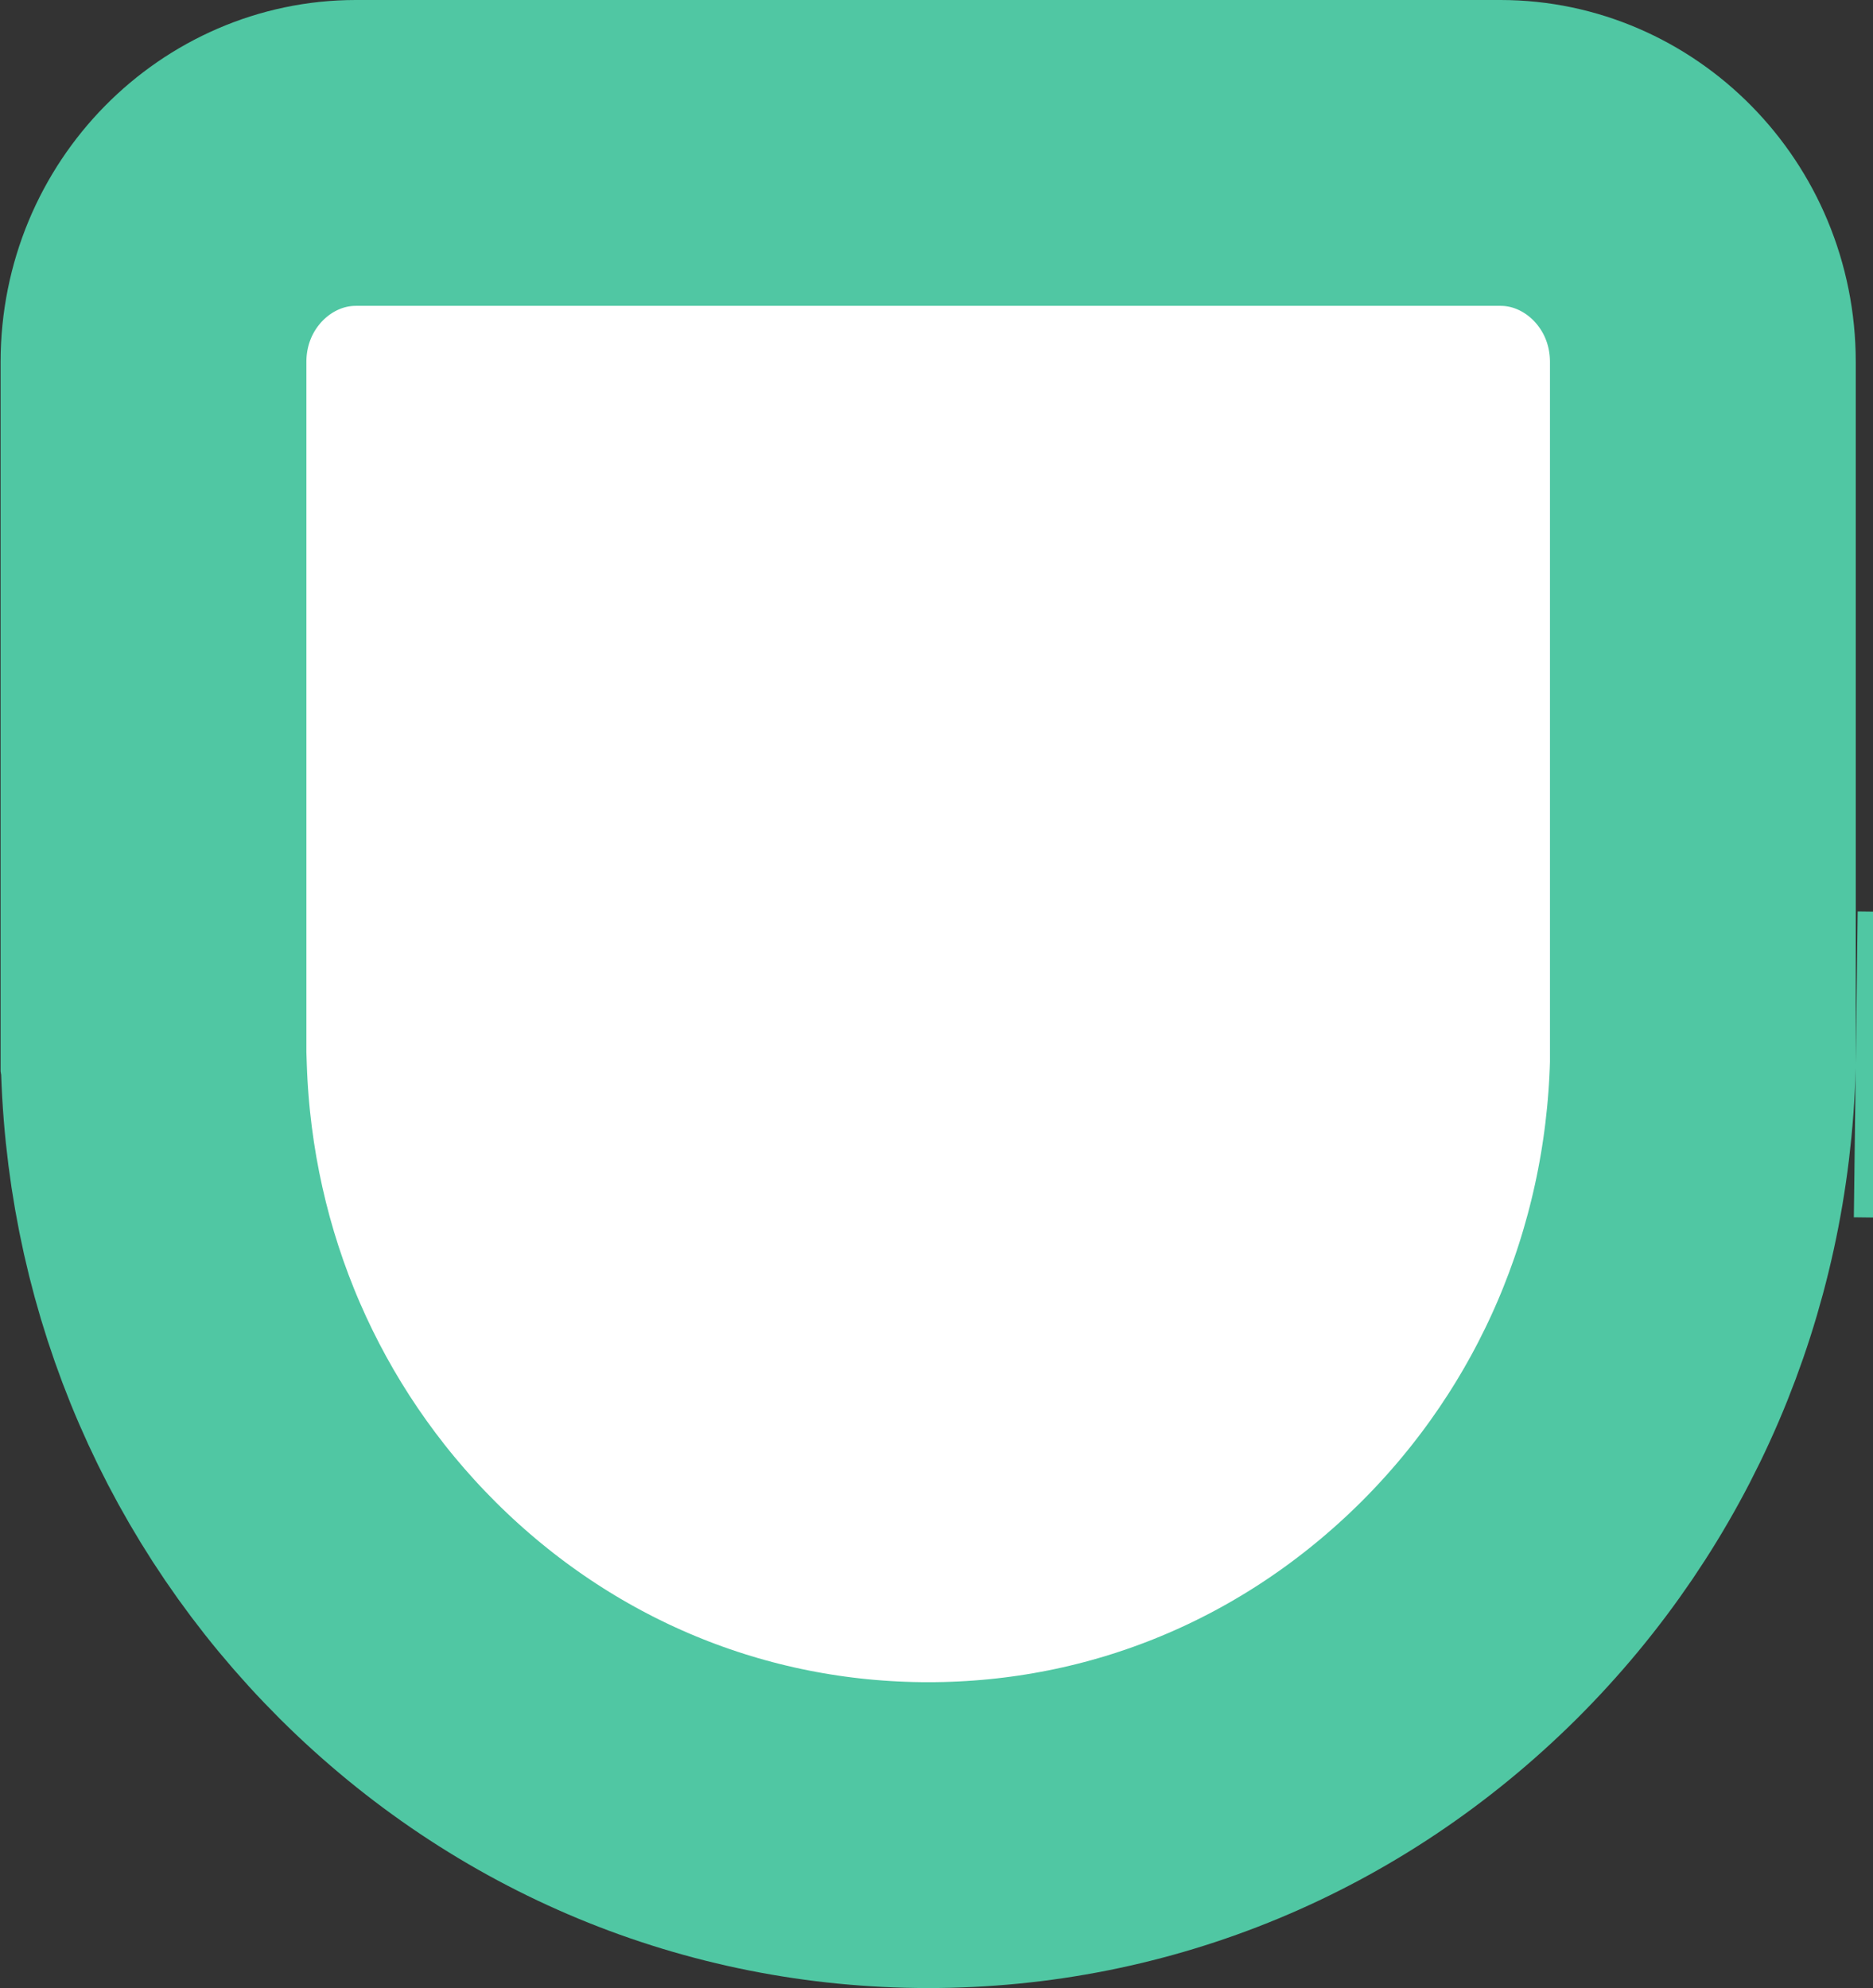 <svg width="98" height="104" viewBox="0 0 98 104" fill="none" xmlns="http://www.w3.org/2000/svg">
<rect x="0" y="0" width="98" height="104" fill="#333333" stroke="none"/>
<path d="M8.057 55.949L8.04 55.434L8.031 55.38V18.942C8.031 12.769 12.928 8 18.613 8H78.516C84.201 8 89.098 12.769 89.098 18.942V48.157V48.173V48.174V48.175V48.176V48.178V48.179V48.18V48.182V48.183V48.184V48.185V48.187V48.188V48.189V48.191V48.192V48.193V48.194V48.196V48.197V48.198V48.2V48.201V48.202V48.203V48.205V48.206V48.207V48.209V48.21V48.211V48.212V48.214V48.215V48.216V48.218V48.219V48.22V48.221V48.223V48.224V48.225V48.227V48.228V48.229V48.231V48.232V48.233V48.234V48.236V48.237V48.238V48.24V48.241V48.242V48.243V48.245V48.246V48.247V48.249V48.25V48.251V48.253V48.254V48.255V48.257V48.258V48.259V48.26V48.262V48.263V48.264V48.266V48.267V48.268V48.27V48.271V48.272V48.273V48.275V48.276V48.277V48.279V48.28V48.281V48.282V48.284V48.285V48.286V48.288V48.289V48.29V48.292V48.293V48.294V48.296V48.297V48.298V48.3V48.301V48.302V48.303V48.305V48.306V48.307V48.309V48.31V48.311V48.313V48.314V48.315V48.316V48.318V48.319V48.321V48.322V48.323V48.324V48.326V48.327V48.328V48.33V48.331V48.332V48.334V48.335V48.336V48.337V48.339V48.34V48.341V48.343V48.344V48.345V48.347V48.348V48.349V48.351V48.352V48.353V48.355V48.356V48.357V48.358V48.36V48.361V48.362V48.364V48.365V48.366V48.368V48.369V48.37V48.372V48.373V48.374V48.376V48.377V48.378V48.38V48.381V48.382V48.384V48.385V48.386V48.388V48.389V48.39V48.392V48.393V48.394V48.395V48.397V48.398V48.399V48.401V48.402V48.403V48.405V48.406V48.407V48.409V48.41V48.411V48.413V48.414V48.415V48.417V48.418V48.419V48.42V48.422V48.423V48.425V48.426V48.427V48.428V48.43V48.431V48.432V48.434V48.435V48.436V48.438V48.439V48.44V48.442V48.443V48.444V48.446V48.447V48.448V48.45V48.451V48.452V48.454V48.455V48.456V48.458V48.459V48.46V48.462V48.463V48.464V48.465V48.467V48.468V48.469V48.471V48.472V48.473V48.475V48.476V48.477V48.479V48.48V48.481V48.483V48.484V48.485V48.487V48.488V48.489V48.491V48.492V48.493V48.495V48.496V48.497V48.499V48.5V48.501V48.503V48.504V48.505V48.507V48.508V48.509V48.511V48.512V48.513V48.514V48.516V48.517V48.519V48.52V48.521V48.522V48.524V48.525V48.526V48.528V48.529V48.53V48.532V48.533V48.534V48.536V48.537V48.538V48.54V48.541V48.542V48.544V48.545V48.546V48.548V48.549V48.55V48.552V48.553V48.554V48.556V48.557V48.558V48.559V48.561V48.562V48.563V48.565V48.566V48.568V48.569V48.57V48.571V48.573V48.574V48.575V48.577V48.578V48.579V48.581V48.582V48.583V48.585V48.586V48.587V48.589V48.59V48.591V48.593V48.594V48.595V48.596V48.598V48.599V48.6V48.602V48.603V48.605V48.606V48.607V48.608V48.61V48.611V48.612V48.614V48.615V48.616V48.618V48.619V48.62V48.622V48.623V48.624V48.626V48.627V48.628V48.63V48.631V48.632V48.633V48.635V48.636V48.638V48.639V48.64V48.641V48.643V48.644V48.645V48.647V48.648V48.649V48.651V48.652V48.653V48.655V48.656V48.657V48.658V48.66V48.661V48.663V48.664V48.665V48.666V48.668V48.669V48.67V48.672V48.673V48.674V48.676V48.677V48.678V48.68V48.681V48.682V48.684V48.685V48.686V48.687V48.689V48.69V48.691V48.693V48.694V48.695V48.697V48.698V48.699V48.7V48.702V48.703V48.705V48.706V48.707V48.708V48.71V48.711V48.712V48.714V48.715V48.716V48.718V48.719V48.72V48.721V48.723V48.724V48.725V48.727V48.728V48.729V48.731V48.732V48.733V48.734V48.736V48.737V48.738V48.74V48.741V48.742V48.744V48.745V48.746V48.748V48.749V48.75V48.751V48.753V48.754V48.755V48.757V48.758V48.759V48.761V48.762V48.763V48.764V48.766V48.767V48.768V48.77V48.771V48.772V48.773V48.775V48.776V48.777V48.779V48.78V48.781V48.783V48.784V48.785V48.786V48.788V48.789V48.79V48.792V48.793V48.794V48.795V48.797V48.798V48.799V48.801V48.802V48.803V48.804V48.806V48.807V48.808V48.81V48.811V48.812V48.813V48.815V48.816V48.817V48.819V48.82V48.821V48.822V48.824V48.825V48.826V48.828V48.829V48.83V48.831V48.833V48.834V48.835V48.837V48.838V48.839V48.84V48.842V48.843V53.364V53.366V53.369V53.371V53.373V53.376V53.378V53.38V53.382V53.385V53.387V53.389V53.392V53.394V53.396V53.398V53.401V53.403V53.405V53.407V53.41V53.412V53.414V53.416V53.419V53.421V53.423V53.425V53.428V53.43V53.432V53.435V53.437V53.439V53.441V53.444V53.446V53.448V53.45V53.453V53.455V53.457V53.459V53.462V53.464V53.466V53.468V53.471V53.473V53.475V53.477V53.48V53.482V53.484V53.486V53.489V53.491V53.493V53.495V53.498V53.5V53.502V53.505V53.507V53.509V53.511V53.514V53.516V53.518V53.52V53.523V53.525V53.527V53.529V53.531V53.534V53.536V53.538V53.54V53.543V53.545V53.547V53.549V53.552V53.554V53.556V53.558V53.561V53.563V53.565V53.567V53.569V53.572V53.574V53.576V53.578V53.581V53.583V53.585V53.587V53.59V53.592V53.594V53.596V53.599V53.601V53.603V53.605V53.608V53.61V53.612V53.614V53.616V53.619V53.621V53.623V53.625V53.627V53.63V53.632V53.634V53.636V53.639V53.641V53.643V53.645V53.648V53.65V53.652V53.654V53.657V53.659V53.661V53.663V53.665V53.668V53.67V53.672V53.674V53.676V53.679V53.681V53.683V53.685V53.688V53.69V53.692V53.694V53.697V53.699V53.701V53.703V53.705V53.708V53.71V53.712V53.714V53.717V53.719V53.721V53.723V53.725V53.728V53.73V53.732V53.734V53.737V53.739V53.741V53.743V53.745V53.748V53.75V53.752V53.754V53.757V53.759V53.761V53.763V53.766V53.768V53.77V53.772V53.774V53.777V53.779V53.781V53.783V53.785V53.788V53.79V53.792V53.794V53.797V53.799V53.801V53.803V53.806V53.808V53.81V53.812V53.814V53.817V53.819V53.821V53.823V53.825V53.828V53.83V53.832V53.834V53.837V53.839V53.841V53.843V53.846V53.848V53.85V53.852V53.854V53.857V53.859V53.861V53.863V53.866V53.868V53.87V53.872V53.874V53.877V53.879V53.881V53.883V53.886V53.888V53.89V53.892V53.895V53.897V53.899V53.901V53.904V53.906V53.908V53.91V53.912V53.915V53.917V53.919V53.921V53.924V53.926V53.928V53.93V53.933V53.935V53.937V53.939V53.941V53.944V53.946V53.948V53.95V53.953V53.955V53.957V53.959V53.962V53.964V53.966V53.968V53.971V53.973V53.975V53.977V53.98V53.982V53.984V53.986V53.989V53.991V53.993V53.995V53.998V54V54.002V54.004V54.007V54.009V54.011V54.013V54.016V54.018V54.02V54.022V54.025V54.027V54.029V54.031V54.034V54.036V54.038V54.04V54.043V54.045V54.047V54.05V54.052V54.054V54.056V54.059V54.061V54.063V54.065V54.068V54.07V54.072V54.074V54.077V54.079V54.081V54.084V54.086V54.088V54.09V54.093V54.095V54.097V54.099V54.102V54.104V54.106V54.108V54.111V54.113V54.115V54.118V54.12V54.122V54.124V54.127V54.129V54.131V54.134V54.136V54.138V54.14V54.143V54.145V54.147V54.15V54.152V54.154V54.156V54.159V54.161V54.163V54.166V54.168V54.17V54.172V54.175V54.177V54.179V54.182V54.184V54.186V54.189V54.191V54.193V54.196V54.198V54.2V54.202V54.205V54.207V54.209V54.212V54.214V54.216V54.219V54.221V54.223V54.226V54.228V54.23V54.233V54.235V54.237V54.239V54.242V54.244V54.246V54.249V54.251V54.253V54.256V54.258V54.26V54.263V54.265V54.267V54.27V54.272V54.274V54.277V54.279V54.281V54.284V54.286V54.288V54.291V54.293V54.295V54.298V54.3V54.303V54.305V54.307V54.31V54.312V54.314V54.317V54.319V54.321V54.324V54.326V54.328V54.331V54.333V54.336V54.338V54.34V54.343V54.345V54.347V54.35V54.352V54.355V54.357V54.359V54.362V54.364V54.366V54.369V54.371V54.373V54.376V54.378V54.381V54.383V54.385V54.388V54.39V54.393V54.395V54.397V54.4V54.402V54.404V54.407V54.409V54.412V54.414V54.416V54.419V54.421V54.424V54.426V54.429V54.431V54.433V54.436V54.438V54.441V54.443V54.446V54.448V54.45V54.453V54.455V54.458V54.46V54.462V54.465V54.467V54.47V54.472V54.475V54.477V54.479V54.482V54.484V54.487V54.489V54.492V54.494V54.496V54.499V54.501V54.504V54.506V54.509V54.511V54.514V54.516V54.519V54.521V54.523V54.526V54.528V54.531V54.533V54.536V54.538V54.541V54.543V54.546V54.548V54.551V54.553V54.556V54.558V54.56V54.563V54.565V54.568V54.57V54.573V54.575V54.578V54.58V54.583V54.585V54.587V54.59V54.592V54.595V54.597V54.6V54.602V54.605V54.607V54.61V54.612V54.615V54.617V54.62V54.622V54.624V54.627V54.629V54.632V54.634V54.637V54.639V54.642V54.644V54.646V54.649V54.651V54.654V54.656V54.659V54.661V54.664V54.666V54.669V54.671V54.673V54.676V54.678V54.681V54.683V54.686V54.688V54.691V54.693V54.695V54.698V54.7V54.703V54.705V54.708V54.71V54.712V54.715V54.717V54.72V54.722V54.725V54.727V54.73V54.732V54.734V54.737V54.739V54.742V54.744V54.747V54.749V54.752V54.754V54.756V54.759V54.761V54.764V54.766V54.769V54.771V54.773V54.776V54.778V54.781V54.783V54.786V54.788V54.791V54.793V54.795V54.798V54.8V54.803V54.805V54.807V54.81V54.812V54.815V54.817V54.82V54.822V54.825V54.827V54.829V54.832V54.834V54.837V54.839V54.842V54.844V54.846V54.849V54.851V54.854V54.856V54.858V54.861V54.863V54.866V54.868V54.871V54.873V54.876V54.878V54.88V54.883V54.885V54.888V54.89V54.892V54.895V54.897V54.9V54.902V54.904V54.907V54.909V54.912V54.914V54.917V54.919V54.922V54.924V54.926V54.929V54.931V54.934V54.936V54.938V54.941V54.943V54.946V54.948V54.95V54.953V54.955V54.958V54.96V54.962V54.965V54.967V54.97V54.972V54.975V54.977V54.979V54.982V54.984V54.987V54.989V54.992V54.994V54.996V54.999V55.001V55.004V55.006V55.008V55.011V55.013V55.016V55.018V55.02V55.023V55.025V55.028V55.03V55.032V55.035V55.037V55.04V55.042V55.044V55.047V55.049V55.052V55.054V55.056V55.059V55.061V55.064V55.066V55.069V55.071V55.073V55.076V55.078V55.081V55.083V55.085V55.088V55.09V55.093V55.095V55.097V55.1V55.102V55.105V55.107V55.109V55.112V55.114V55.117V55.119V55.121V55.124V55.126V55.129V55.131V55.133V55.136V55.138V55.141V55.143V55.145V55.148V55.15V55.153V55.155V55.157V55.16V55.162V55.165V55.167V55.169V55.172V55.174V55.177V55.179V55.181V55.184V55.186V55.189V55.191V55.193V55.196V55.198V55.2V55.203V55.205V55.208V55.21V55.212V55.215V55.217V55.22V55.222V55.224V55.227V55.229V55.232V55.234V55.236V55.239V55.241V55.244V55.246V55.248V55.251V55.253V55.256V55.258V55.26V55.263V55.265V55.267V55.27V55.272V55.275V55.277V55.279V55.282V55.284V55.287V55.289V55.291V55.294V55.296V55.299V55.301V55.303V55.306V55.308V55.31V55.313V55.315V55.318V55.32V55.322V55.325V55.327V55.33V55.332V55.334V55.337V55.339V55.342V55.344V55.346V55.349V55.351V55.353V55.356V55.358V55.361V55.363V55.365V55.368V55.37V55.373V55.375V55.377V55.38V55.382V55.385V55.387V55.389V55.392V55.394V55.396V55.399V55.401V55.404V55.406V55.408V55.411V55.413V55.416V55.418V55.42V55.423V55.425V55.427V55.43V55.432V55.434V55.437V55.439V55.442V55.444V55.446V55.449V55.451V55.454V55.456V55.458V55.461V55.463V55.465V55.468V55.47V55.473V55.475V55.477V55.48V55.482V55.484V55.487V55.489V55.492V55.494V55.496V55.499V55.501V55.504V55.506V55.508V55.511V55.513V55.515V55.518V55.52V55.523V55.525V55.527V55.53V55.532V55.535V55.537V55.539V55.542V55.544V55.546V55.549V55.551V55.553V55.556V55.558V55.561V55.563V55.565V55.568V55.57V55.572V55.575V55.577V55.58V55.582V55.584V55.587V55.589V55.592V55.594V55.596V55.599V55.601V55.603V55.606V55.608V55.611V55.613V55.615V55.618V55.62V55.622V55.625V55.627V55.63V55.632V55.634V55.637V55.639V55.641V55.644V55.646V55.649V55.651V55.653V55.656V55.658V55.66V55.663V55.665V55.668V55.67V55.672V55.675V55.677V55.677C88.804 66.562 84.45 76.687 76.849 84.252C69.198 91.853 59.184 96 48.572 96C37.956 96 27.928 91.85 20.297 84.254C12.761 76.741 8.418 66.721 8.057 55.949ZM103.84 55.765L97.098 55.681L105.098 55.781L103.84 55.765Z" fill="white" stroke="#50C7A3" stroke-width="16"/>
</svg>
